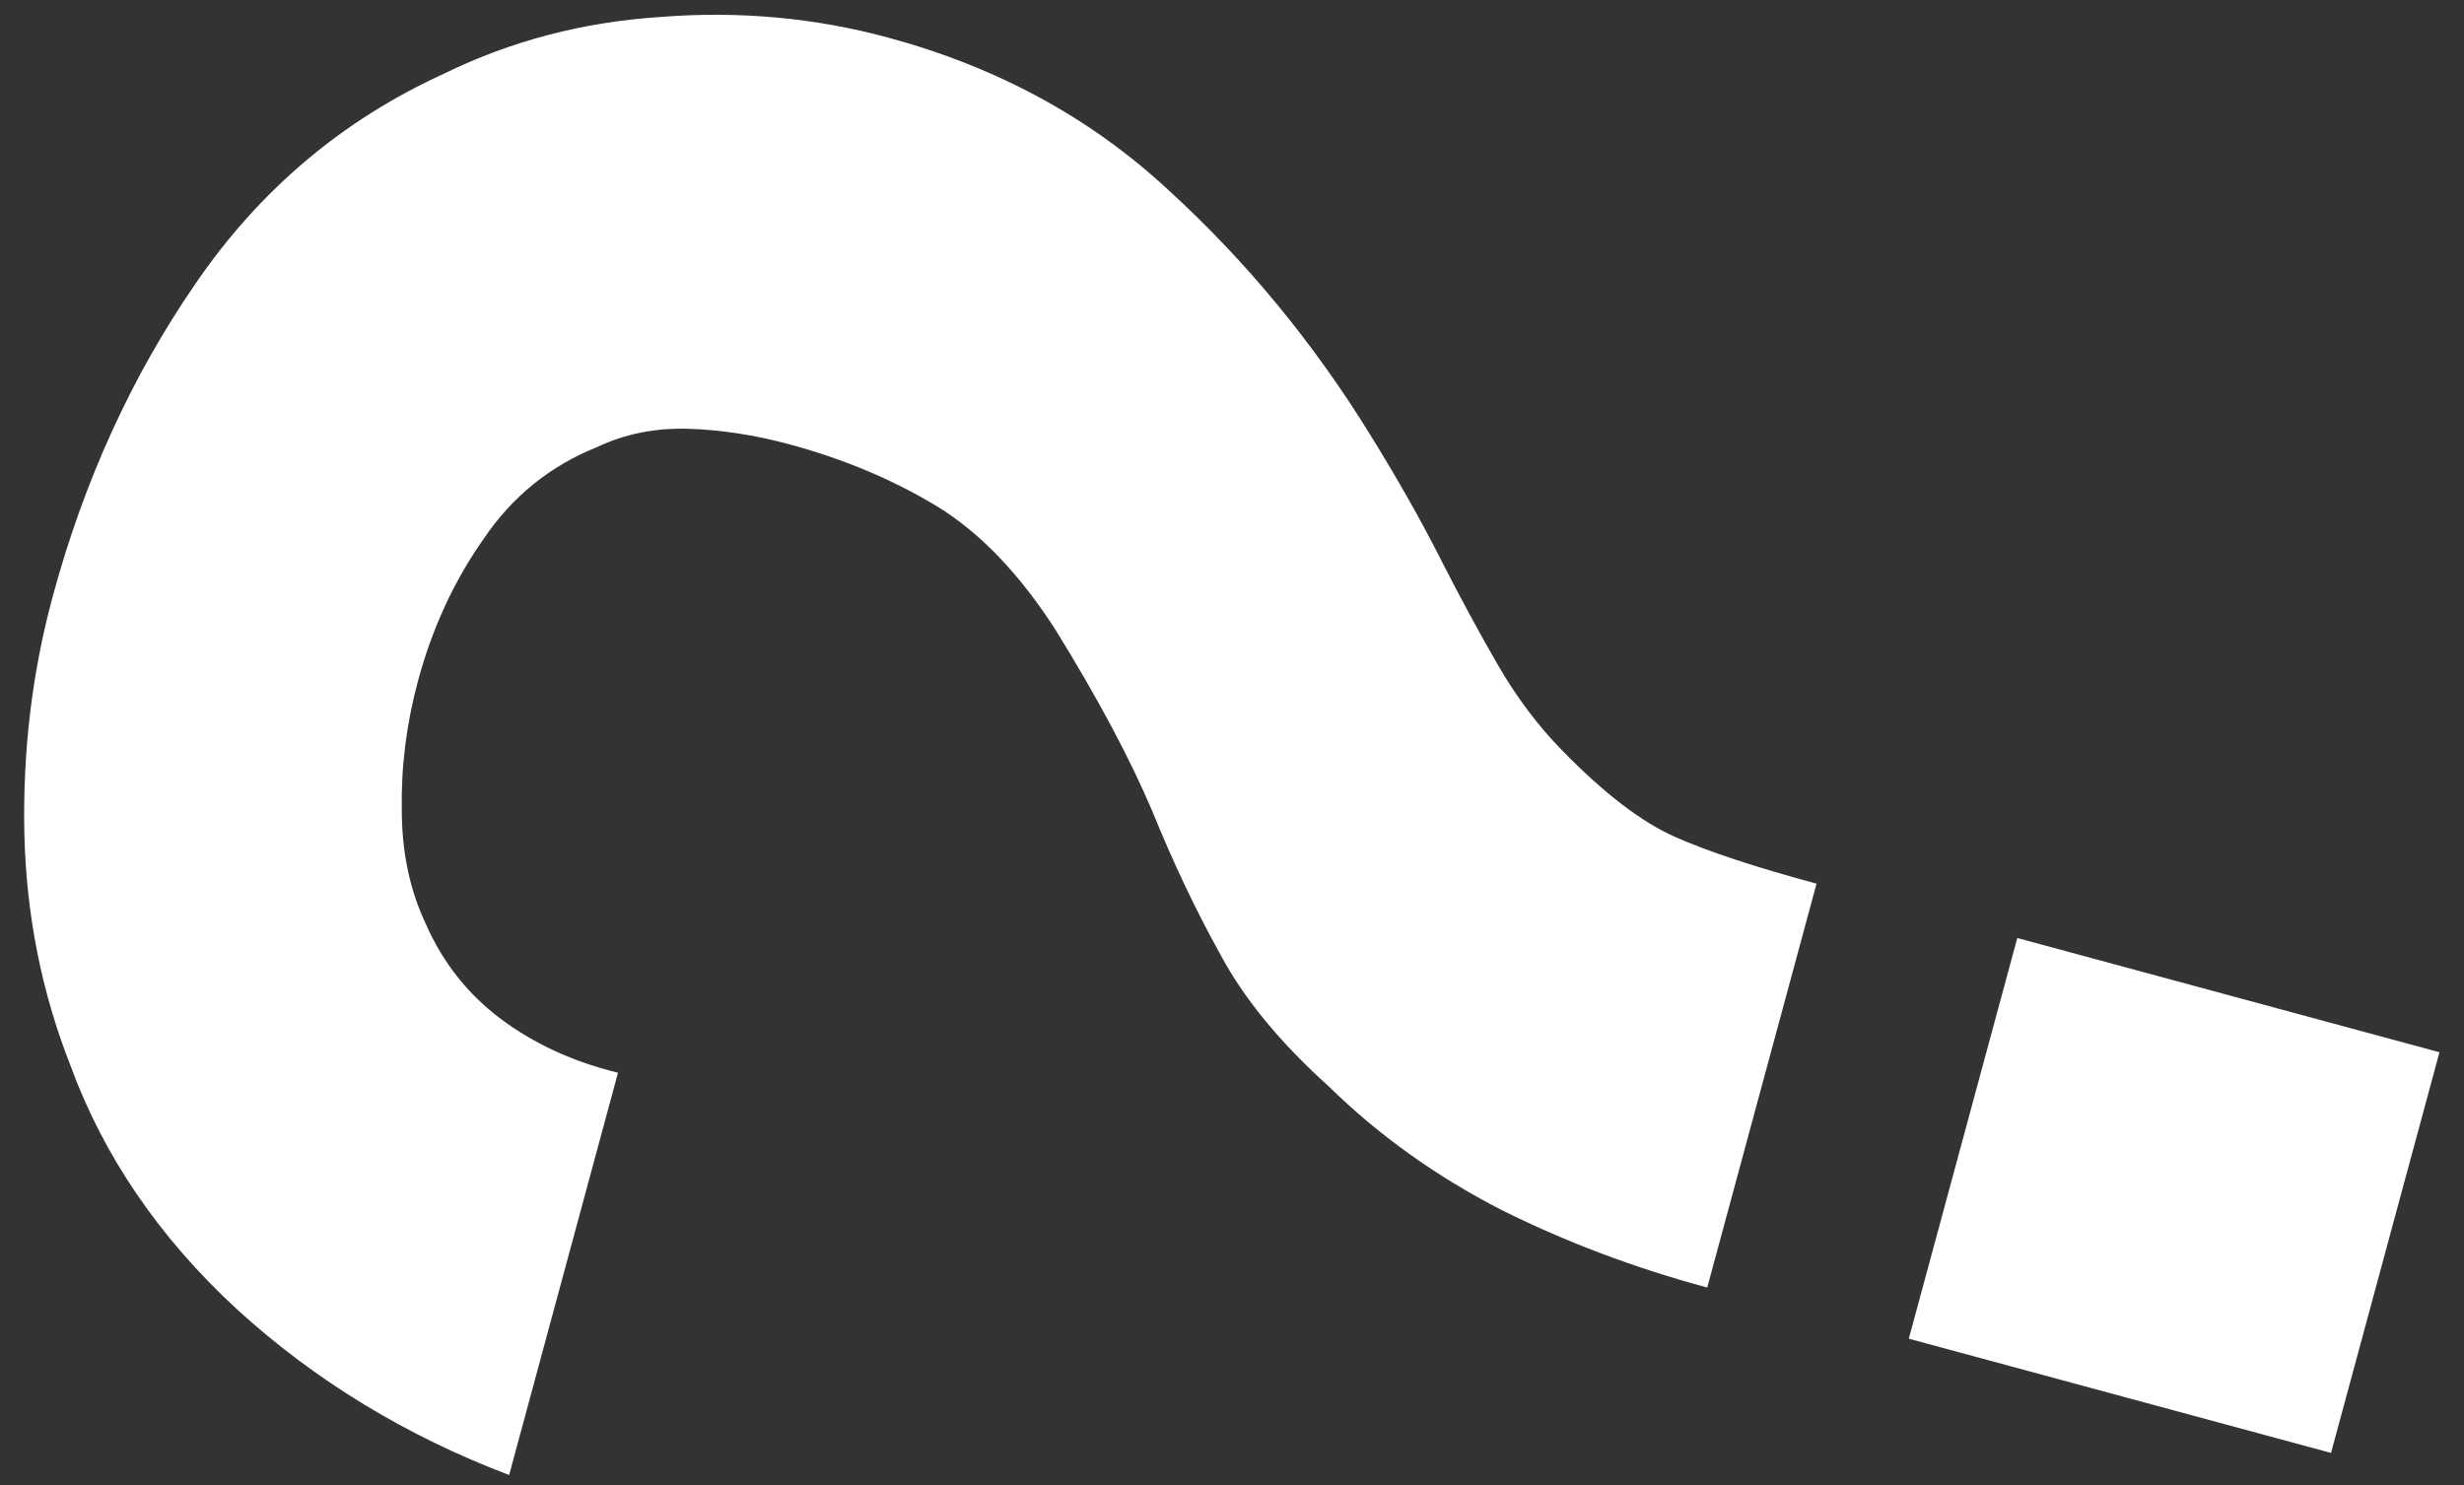 <?xml version="1.0" encoding="UTF-8"?> <svg xmlns="http://www.w3.org/2000/svg" width="68" height="41" viewBox="0 0 68 41" fill="none"><rect x="0" y="0" width="68" height="41" fill="#333333" stroke="none"/> <path d="M47.115 35.54C45.092 34.993 43.194 34.276 41.421 33.39C39.626 32.466 38.044 31.334 36.677 29.994C35.336 28.787 34.342 27.58 33.693 26.372C33.015 25.156 32.384 23.828 31.799 22.387C31.184 20.939 30.297 19.275 29.138 17.398C28.142 15.846 27.051 14.706 25.863 13.978C24.647 13.242 23.291 12.672 21.796 12.267C20.829 12.006 19.892 11.862 18.987 11.836C18.082 11.81 17.251 11.976 16.493 12.334C15.188 12.856 14.142 13.699 13.355 14.863C12.539 16.018 11.934 17.324 11.539 18.782C11.216 19.977 11.066 21.172 11.088 22.366C11.09 23.524 11.31 24.569 11.75 25.501C12.217 26.566 12.908 27.441 13.824 28.127C14.739 28.812 15.816 29.307 17.055 29.611L14.051 40.715C11.198 39.631 8.7 38.11 6.555 36.154C4.389 34.16 2.847 31.897 1.927 29.365C1.146 27.37 0.727 25.255 0.672 23.019C0.624 20.754 0.884 18.573 1.452 16.474C2.319 13.268 3.634 10.387 5.396 7.829C7.165 5.243 9.45 3.312 12.249 2.036C14.098 1.129 16.096 0.606 18.241 0.467C20.395 0.299 22.483 0.489 24.505 1.036C27.524 1.853 30.102 3.255 32.239 5.24C34.383 7.197 36.243 9.452 37.817 12.005C38.561 13.207 39.2 14.334 39.733 15.385C40.267 16.437 40.801 17.426 41.337 18.353C41.851 19.243 42.441 20.028 43.106 20.708C44.263 21.897 45.306 22.695 46.233 23.103C47.132 23.503 48.431 23.932 50.132 24.392L47.115 35.54ZM64.33 40.105L52.678 36.952L55.672 25.892L67.323 29.045L64.33 40.105Z" fill="white"></path> </svg> 